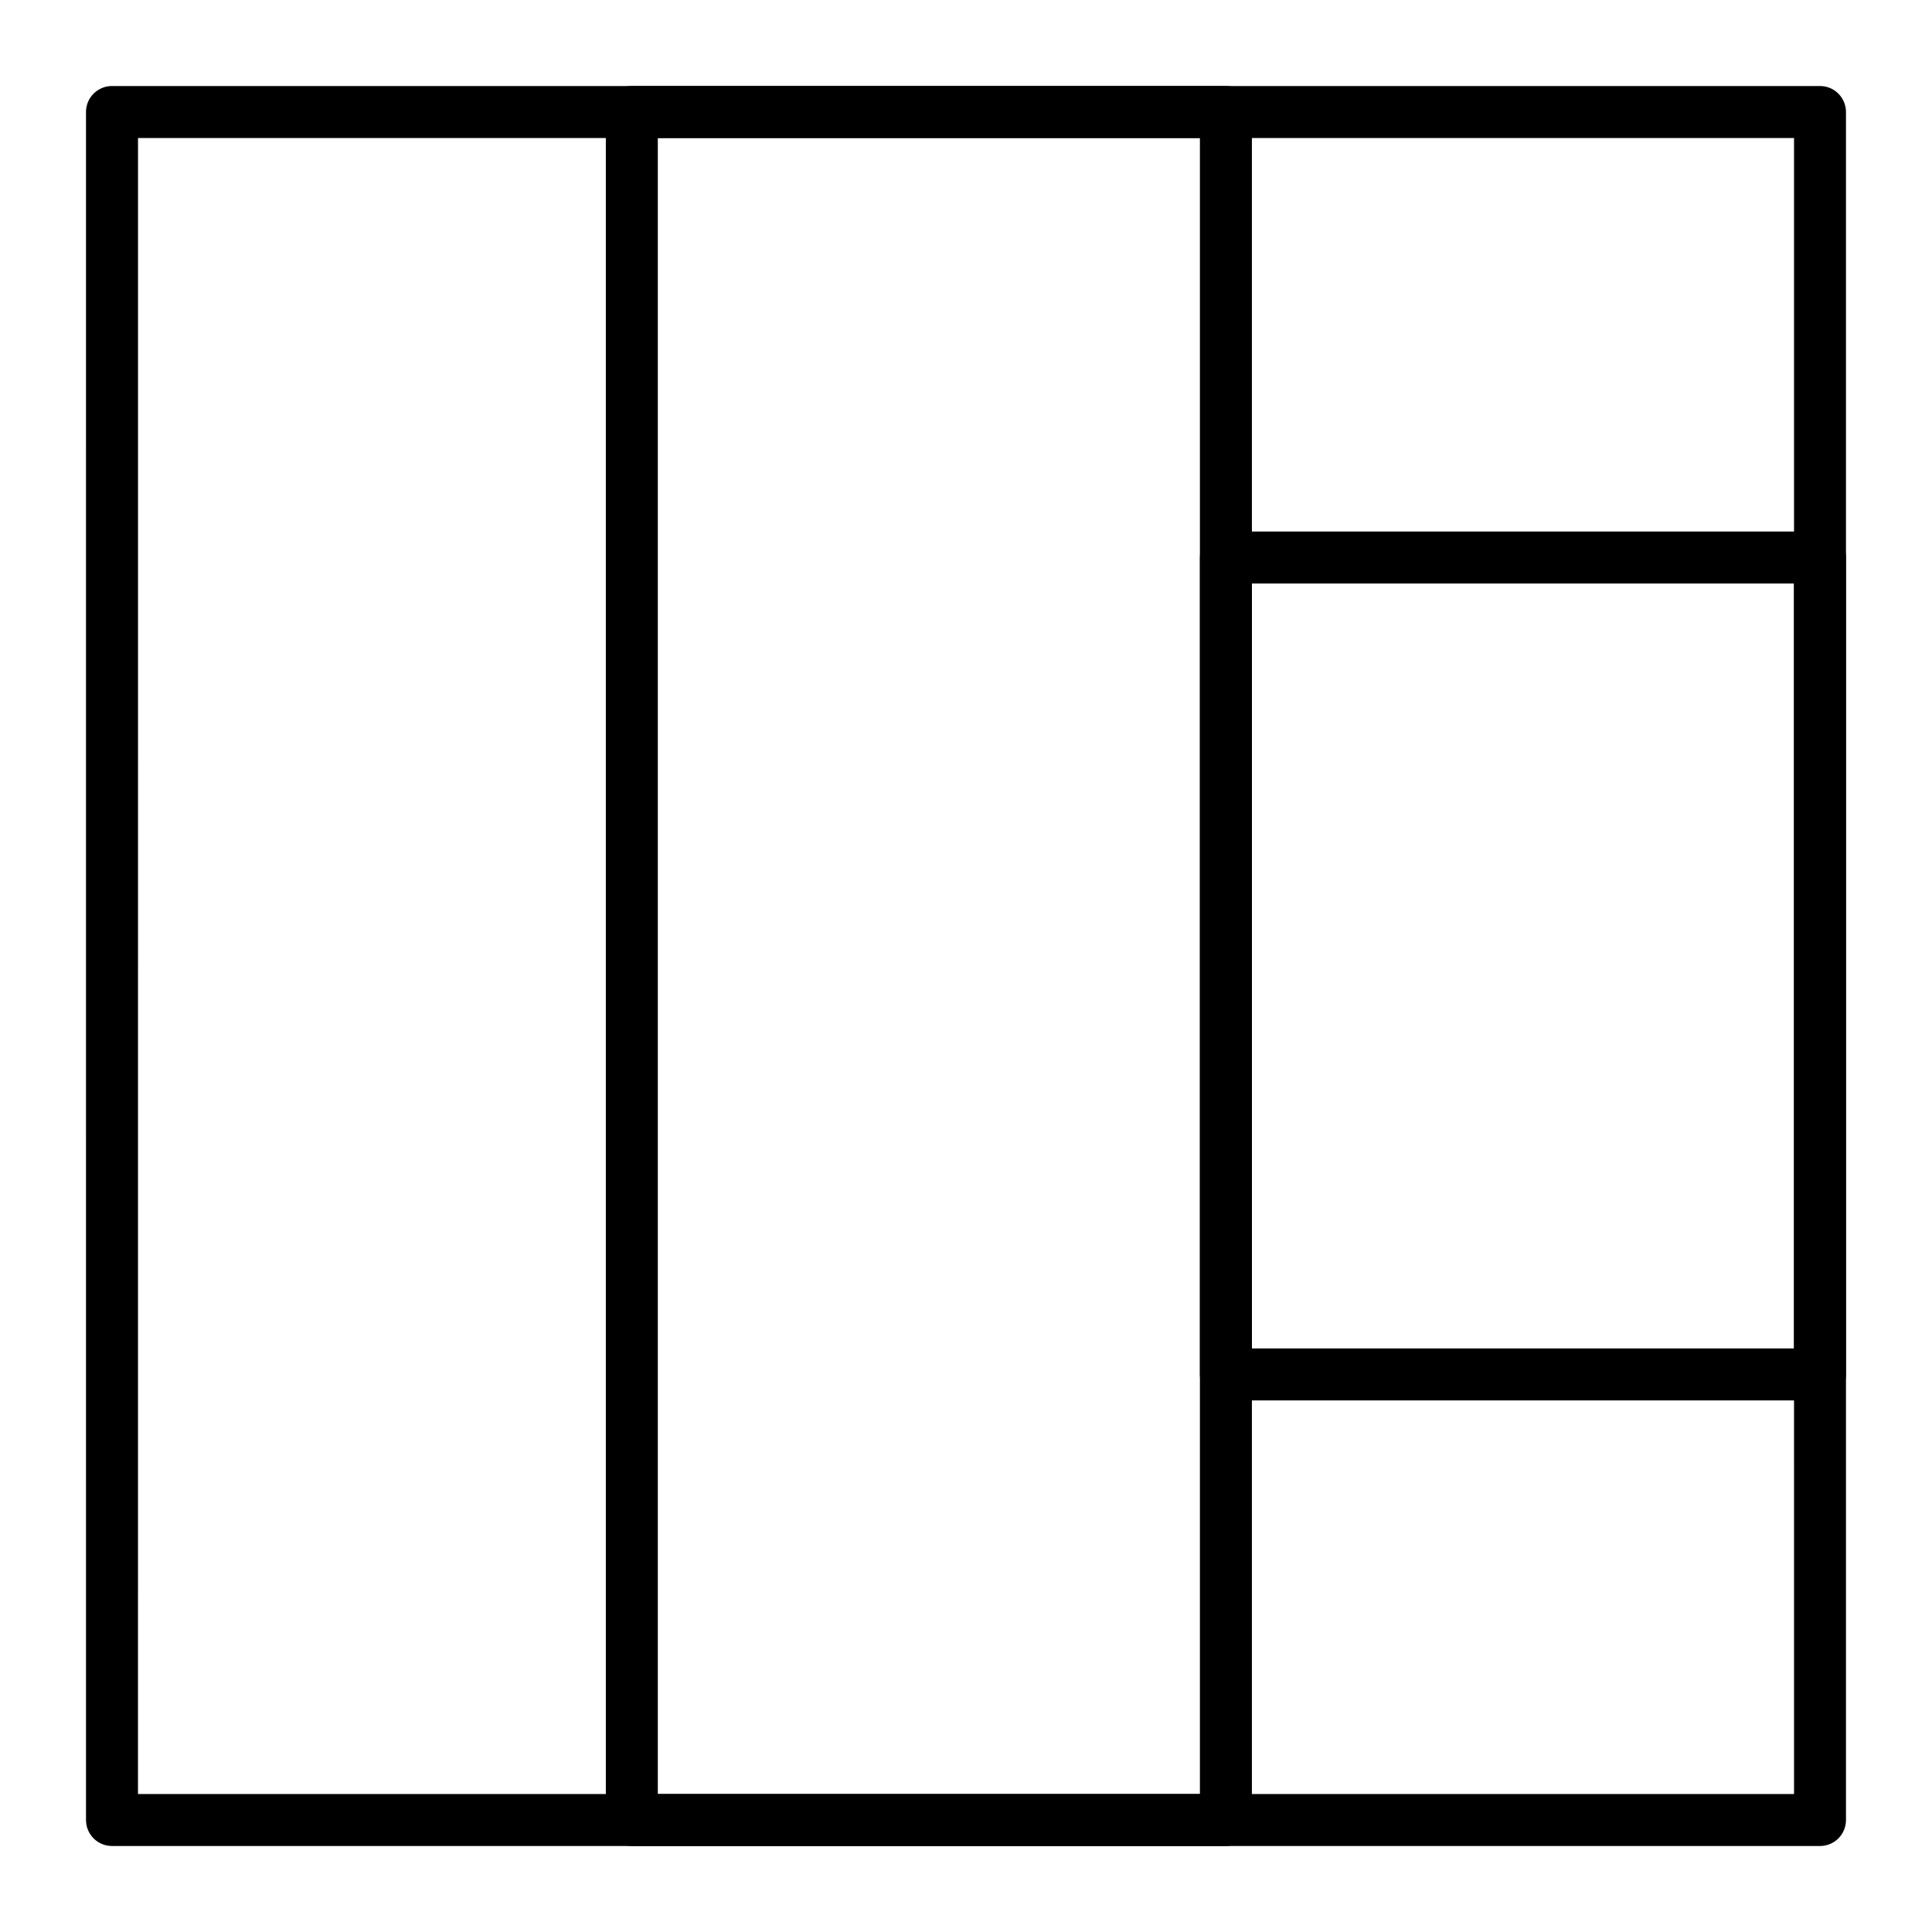 <?xml version="1.0" encoding="UTF-8"?>
<!-- Uploaded to: ICON Repo, www.iconrepo.com, Generator: ICON Repo Mixer Tools -->
<svg fill="#000000" width="800px" height="800px" version="1.1" viewBox="144 144 512 512" xmlns="http://www.w3.org/2000/svg">
 <g>
  <path d="m626.32 633.21h-452.64c-3.805 0-6.887-3.082-6.887-6.887l-0.004-452.64c0-3.805 3.082-6.887 6.887-6.887h452.64c3.805 0 6.887 3.082 6.887 6.887v452.64c0.004 3.805-3.078 6.887-6.883 6.887zm-445.75-13.777h438.87l-0.004-438.86h-438.86z"/>
  <path d="m626.32 515.12h-157.44c-3.805 0-6.887-3.082-6.887-6.887v-216.48c0-3.805 3.082-6.887 6.887-6.887h157.44c3.805 0 6.887 3.082 6.887 6.887v216.48c0 3.805-3.082 6.887-6.887 6.887zm-150.55-13.773h143.66v-202.71h-143.66z"/>
  <path d="m468.88 633.21h-157.44c-3.805 0-6.887-3.082-6.887-6.887v-452.64c0-3.805 3.082-6.887 6.887-6.887h157.44c3.805 0 6.887 3.082 6.887 6.887v452.64c0 3.805-3.082 6.887-6.887 6.887zm-150.55-13.777h143.66v-438.86h-143.66z"/>
 </g>
</svg>